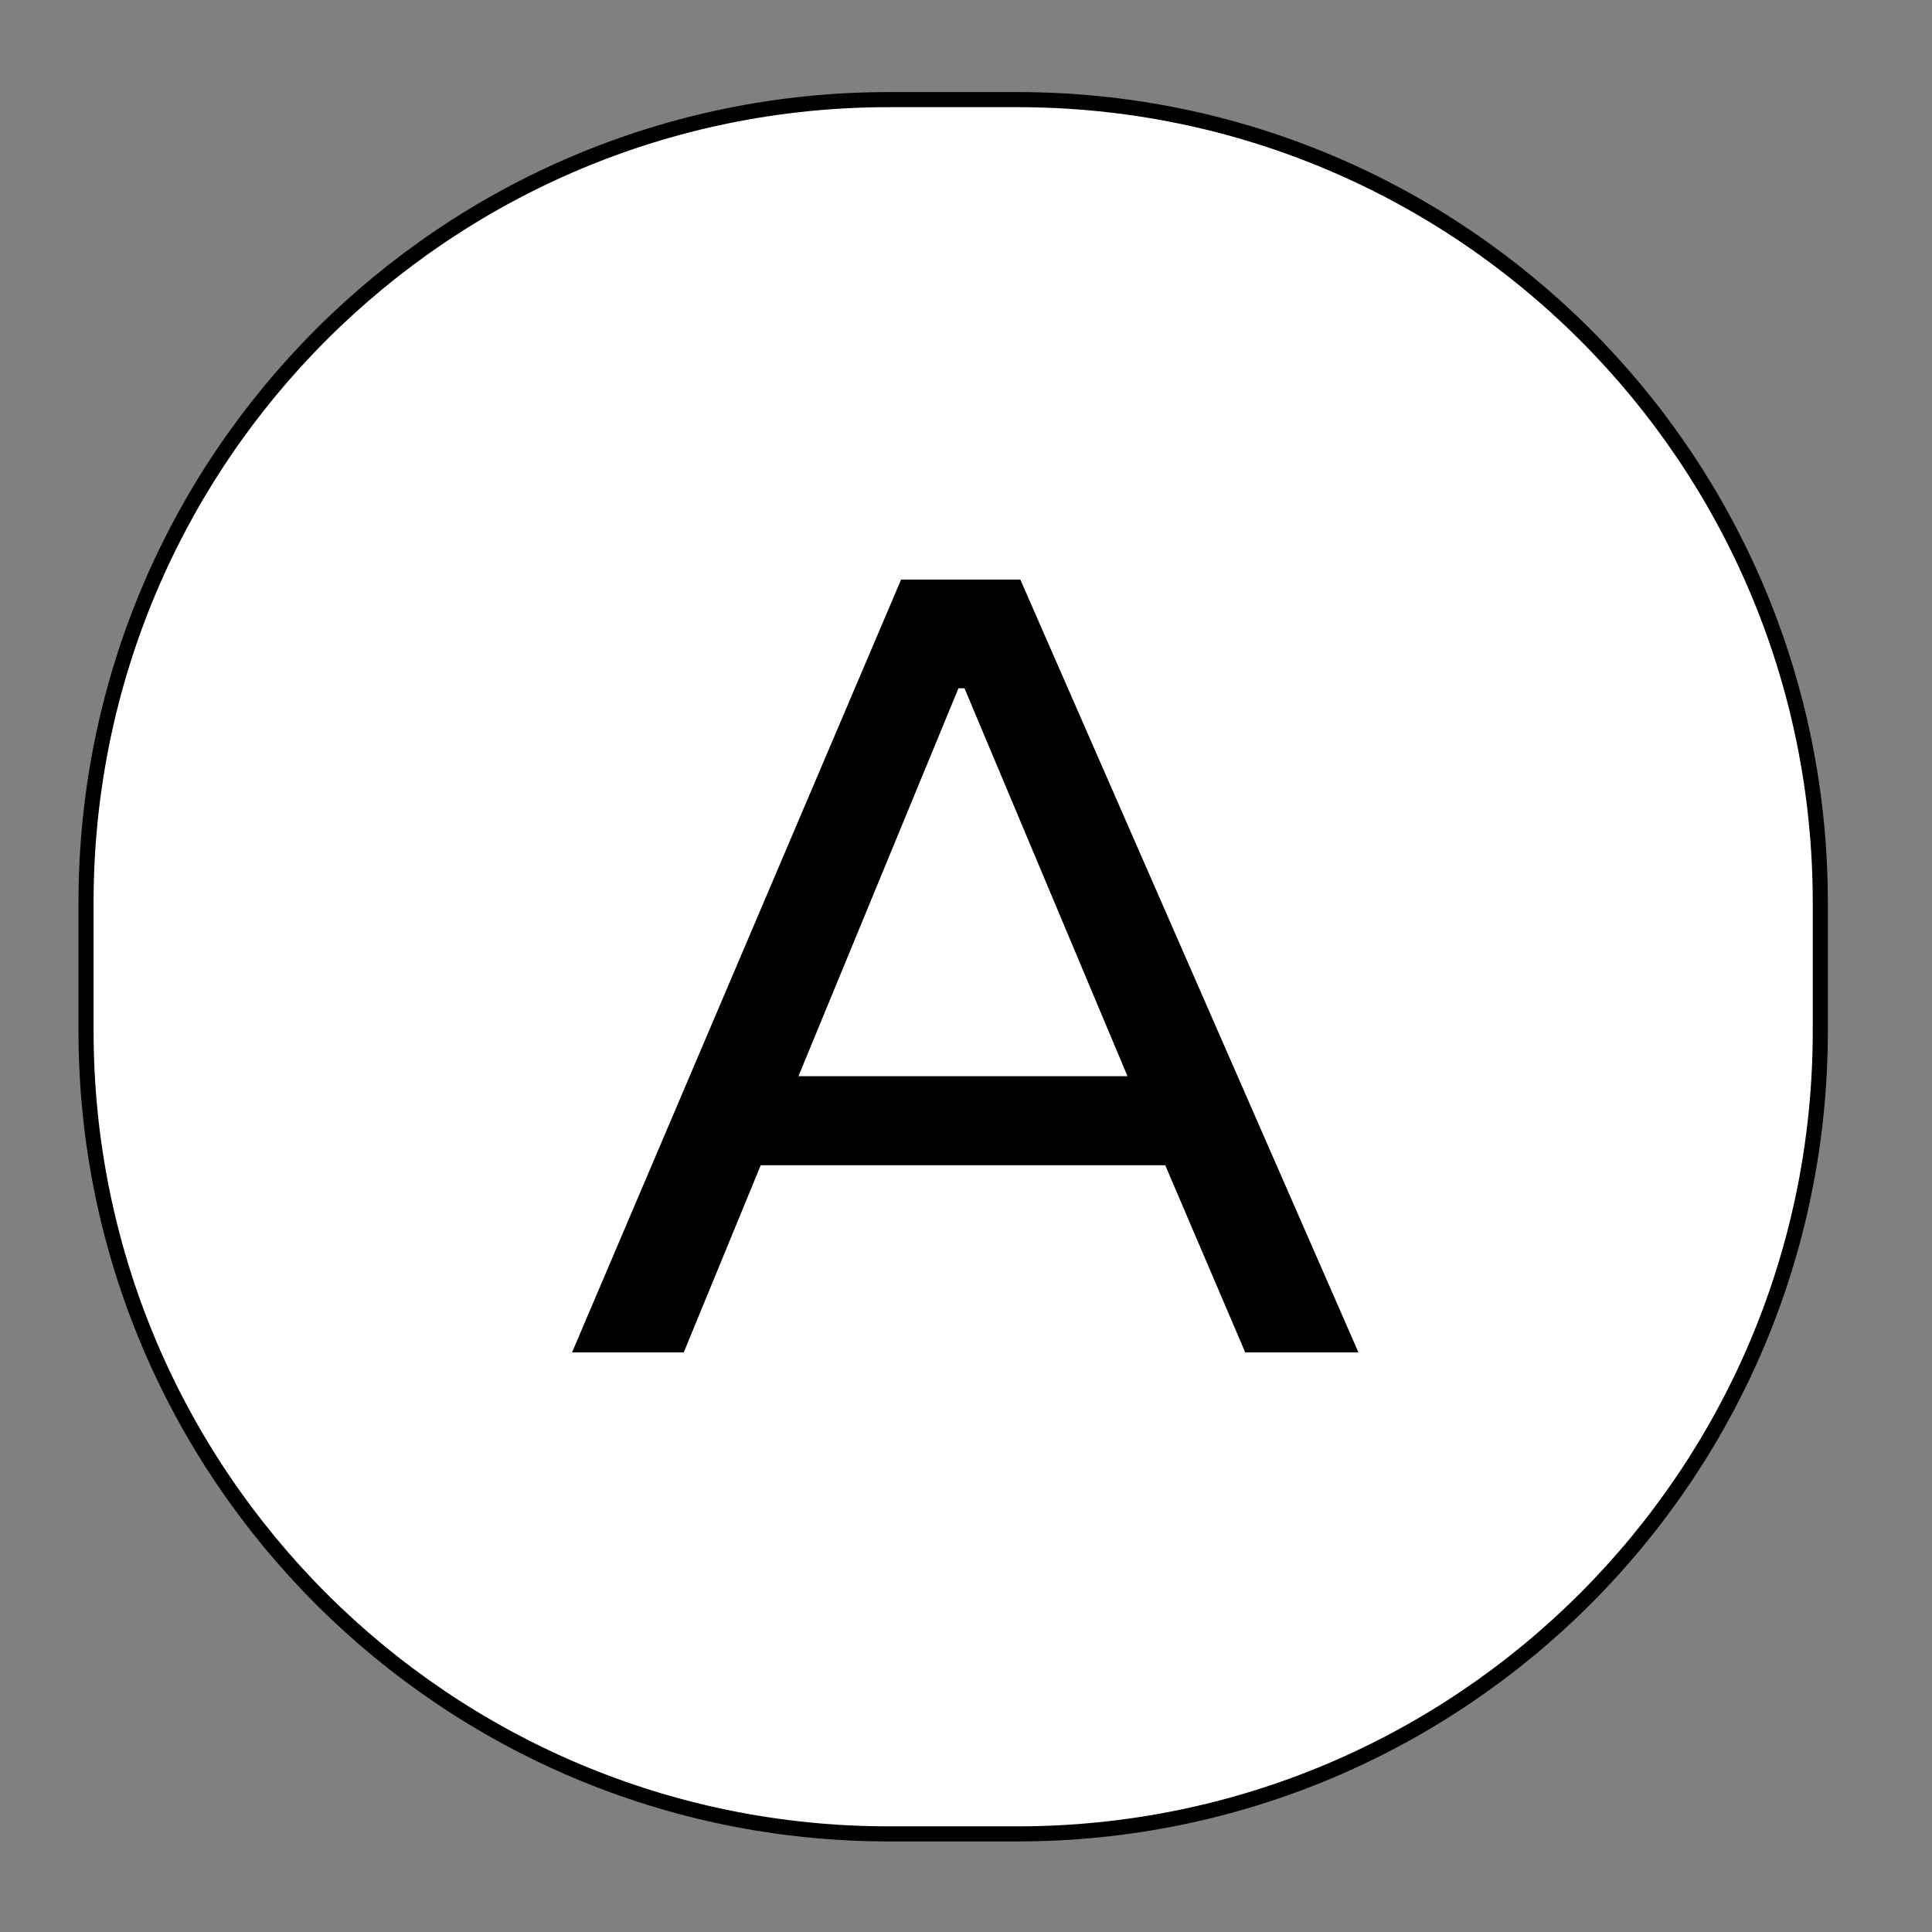 <?xml version="1.0" encoding="UTF-8"?>
<svg id="Layer_1" xmlns="http://www.w3.org/2000/svg" xmlns:xlink="http://www.w3.org/1999/xlink" version="1.1" viewBox="0 0 128 128">
  <rect x="0" y="0" width="128" height="128" fill="#808080" stroke="none"/>
  <!-- Generator: Adobe Illustrator 29.3.1, SVG Export Plug-In . SVG Version: 2.1.0 Build 151)  -->
  <defs>
    <style>
      .st0 {
        fill: #fff;
        stroke: #000;
        stroke-miterlimit: 10;
      }
    </style>
  </defs>
  <path class="st0" d="M67.4,121.5h-8.5c-29.4,0-53.2-23.8-53.2-53.2v-8.5C5.7,30.4,29.5,6.6,58.9,6.6h8.5c29.4,0,53.2,23.8,53.2,53.2v8.5c0,29.4-23.8,53.2-53.2,53.2Z"/>
  <path d="M82.5,89.6l-5.3-12.4h-26.8l-5.1,12.4h-7.4l21.8-51.2h7.9l22.4,51.2h-7.5ZM63.5,45.6l-10.6,25.7h21.8l-10.8-25.7h-.4Z"/>
</svg>